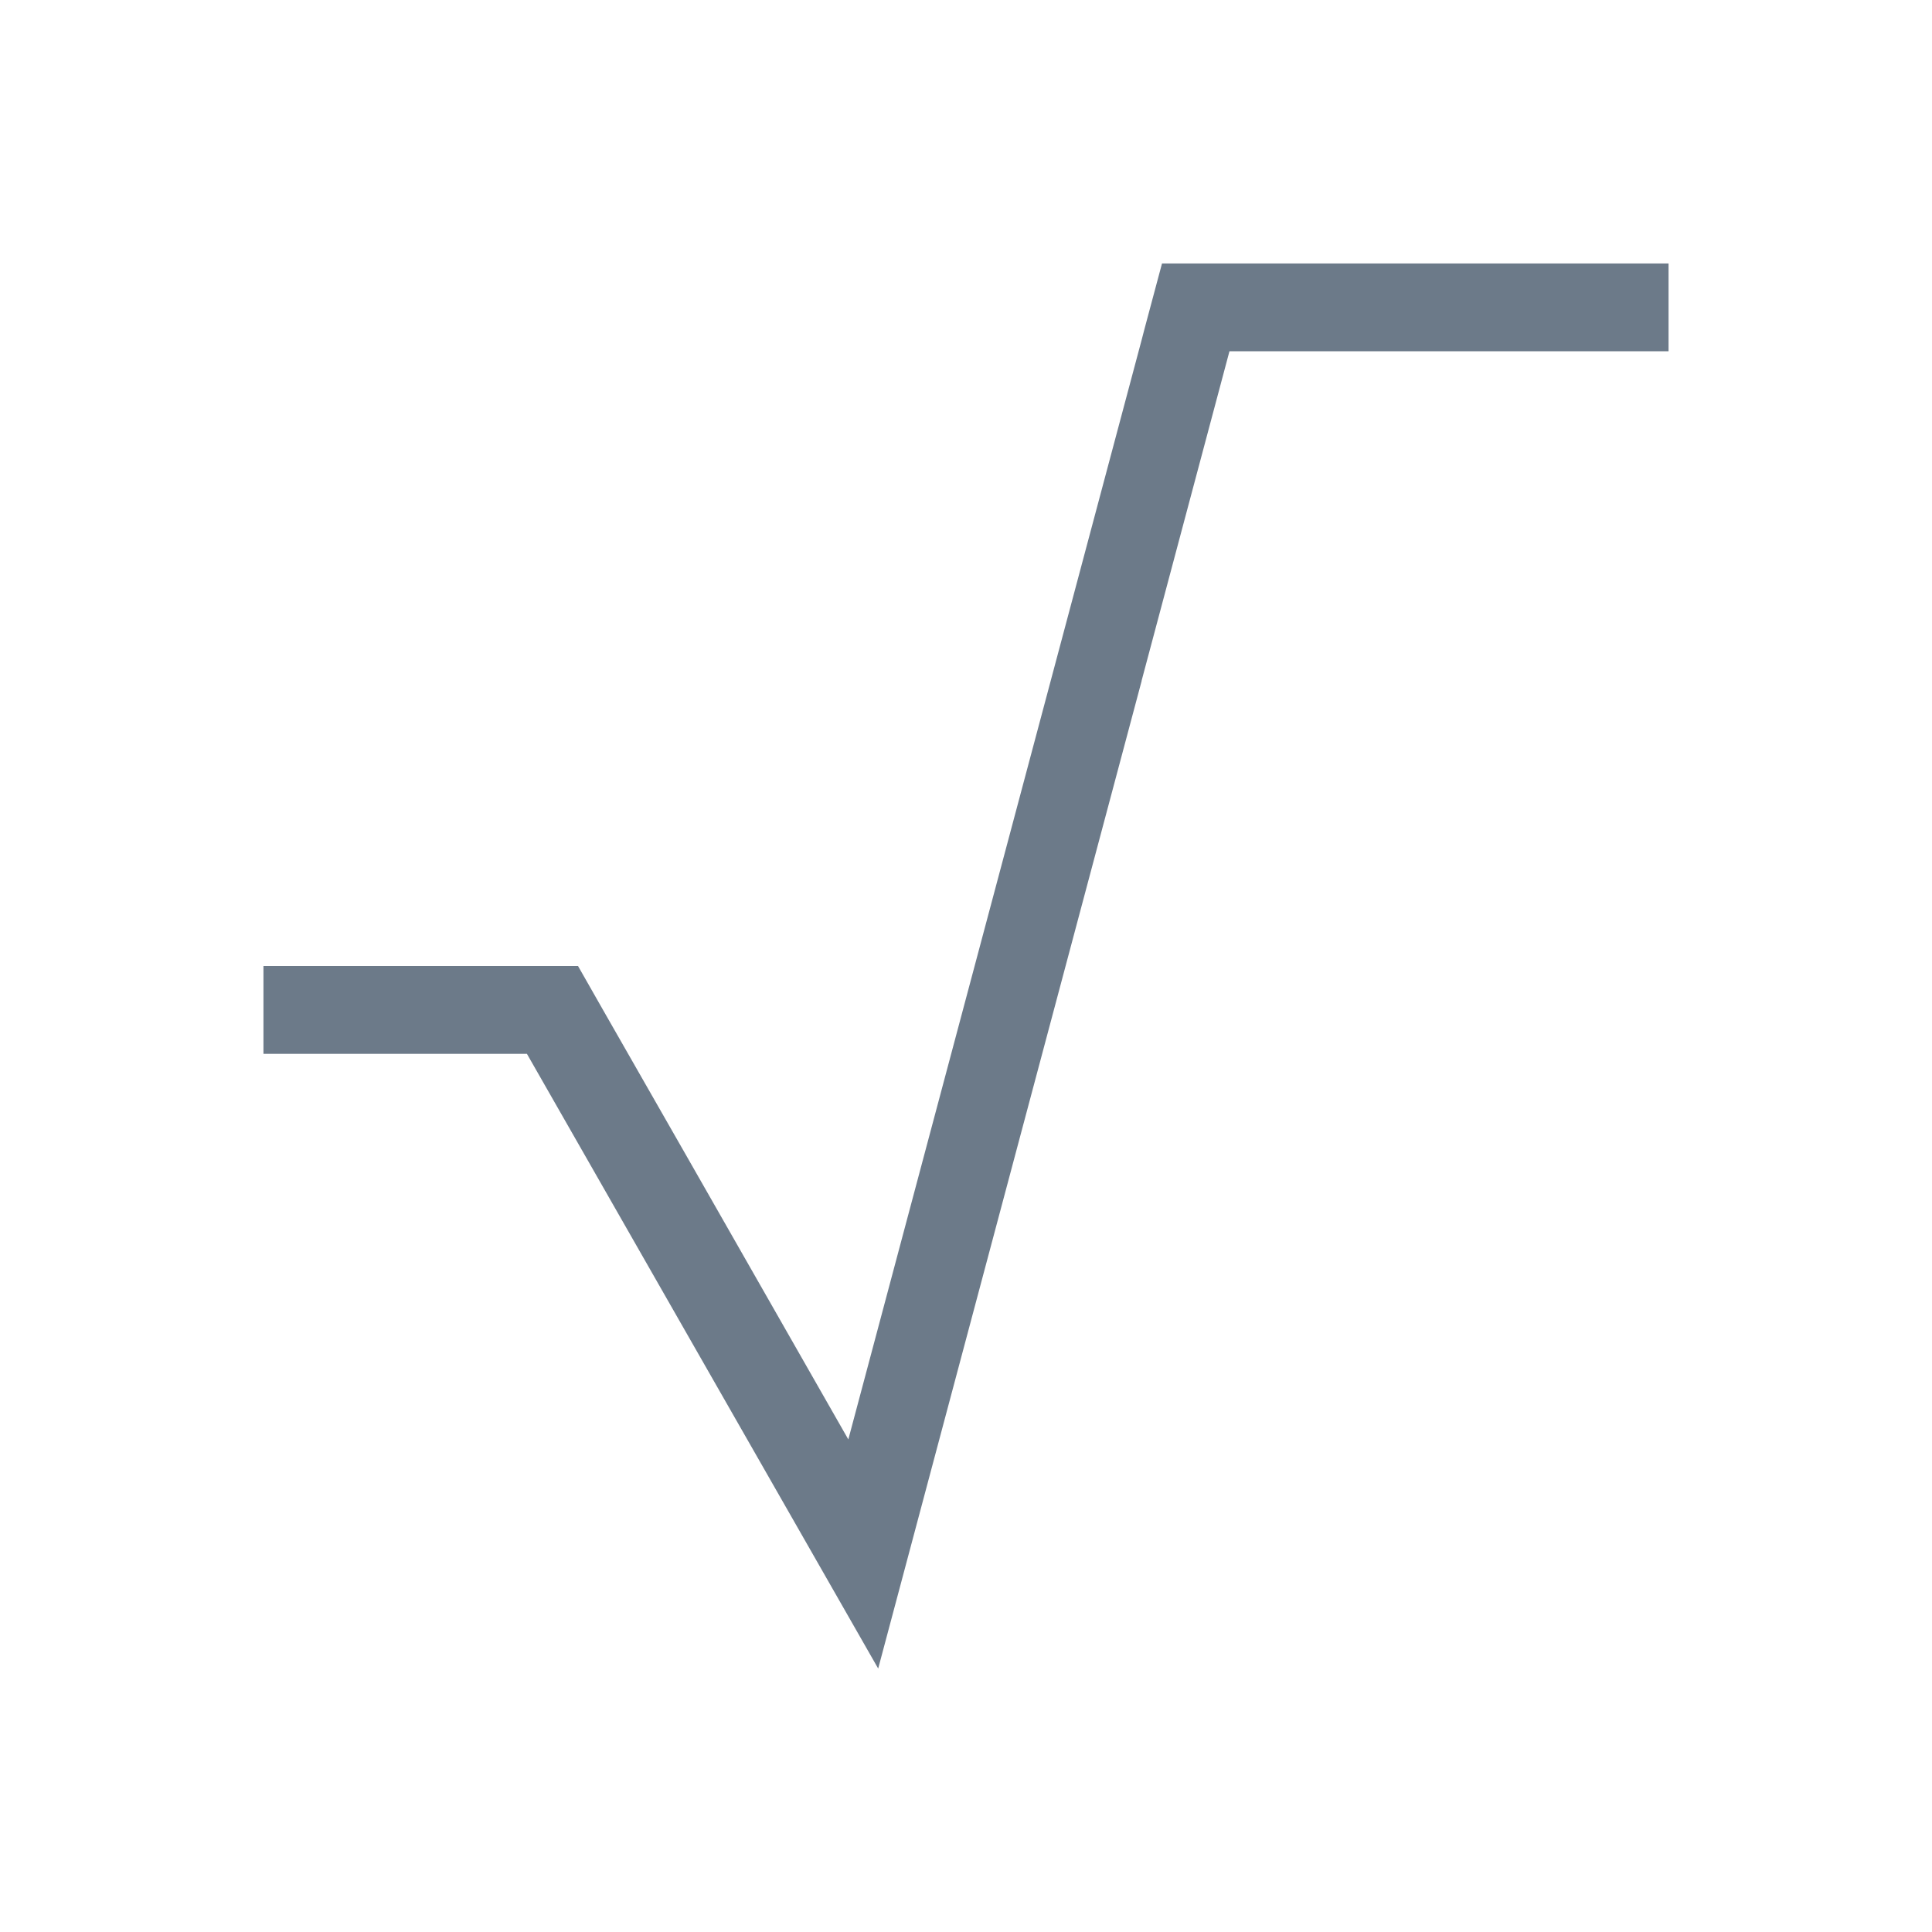 <?xml version="1.0" encoding="UTF-8" standalone="no"?>

<!-- Created with Inkscape (http://www.inkscape.org/) -->
<svg width="22" version="1.1" xmlns="http://www.w3.org/2000/svg" height="22" xmlns:inkscape="http://www.inkscape.org/namespaces/inkscape">
 <defs id="defs3871"/>
 <g inkscape:label="Capa 1" inkscape:groupmode="layer" id="layer1" transform="matrix(1 0 0 1 -326 -534.362)">
  <rect width="0" x="273.382" y="518.479" height="14.668" style="fill:#8e44ad" id="rect4035"/>
  <rect width="0" x="280.342" y="541.049" height="14.668" style="fill:#8e44ad" id="rect4035-8"/>
  <rect width="0" x="282.156" y="539.989" height="14.668" style="fill:#8e44ad" id="rect4035-0"/>
  <path inkscape:connector-curvature="0" style="fill:#6c7a89;stroke-width:2" id="rect4250" d="M 13.232,3 13.033,3.744 13,3.871 9.66,16.391 7.838,13.199 6.869,11.504 6.582,11 6,11 5.428,11 3,11 3,12 6,12 7.838,15.217 10,19 13,7.754 13,7.75 14,4 19,4 19,3 14.268,3 14,3 Z" transform="matrix(1 0 0 1 326 534.362)"/>
 </g>
</svg>
